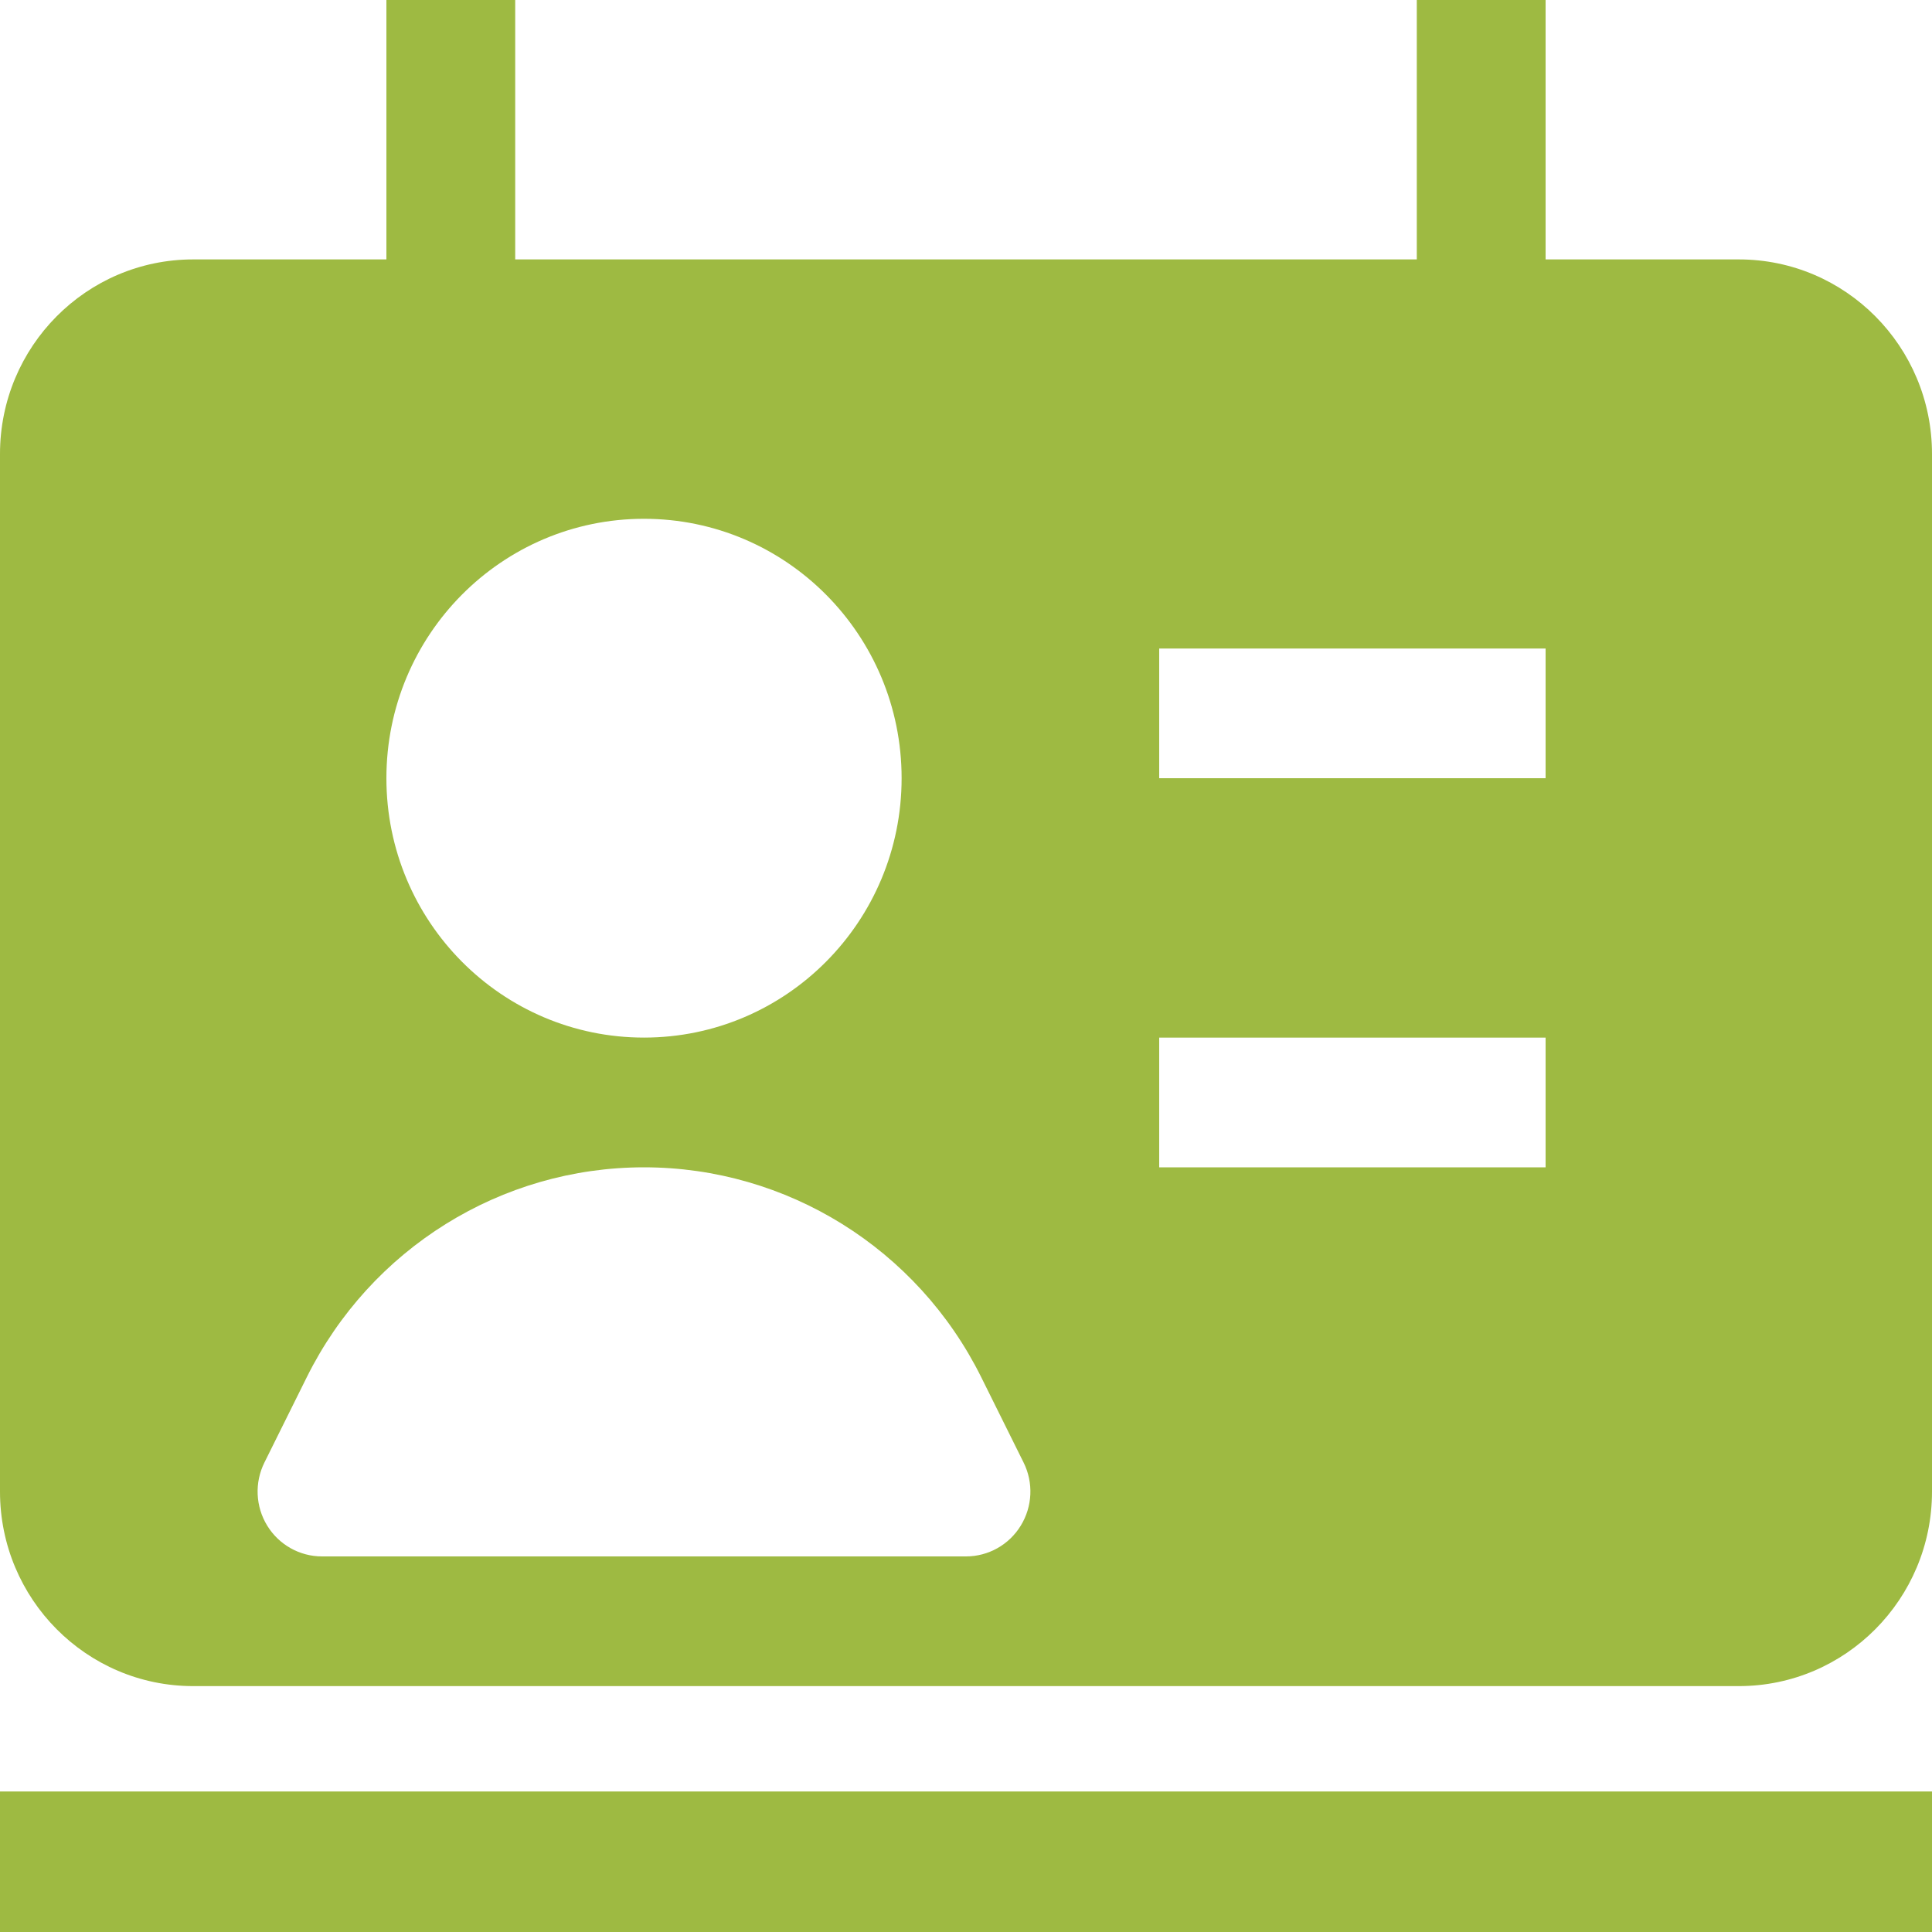 <?xml version="1.0" encoding="UTF-8"?>
<svg xmlns="http://www.w3.org/2000/svg" width="55" height="55" viewBox="0 0 55 55" fill="none">
  <path fill-rule="evenodd" clip-rule="evenodd" d="M40.333 7.385H14.667V0H11V7.385H5.5C2.462 7.385 0 9.864 0 12.923V42.462C0 45.52 2.462 48 5.5 48H49.5C52.538 48 55 45.52 55 42.462V12.923C55 9.864 52.538 7.385 49.5 7.385H44V0H40.333V7.385ZM11 22.154C11 18.075 14.283 14.769 18.333 14.769C22.383 14.769 25.667 18.075 25.667 22.154C25.667 26.232 22.383 29.538 18.333 29.538C14.283 29.538 11 26.232 11 22.154ZM8.734 39.205C10.552 35.544 14.268 33.231 18.333 33.231C22.398 33.231 26.115 35.544 27.933 39.205L29.14 41.636C29.424 42.208 29.394 42.888 29.059 43.432C28.726 43.977 28.135 44.308 27.5 44.308H9.167C8.531 44.308 7.941 43.977 7.607 43.432C7.273 42.888 7.243 42.208 7.527 41.636L8.734 39.205ZM33 22.154H44V18.462H33V22.154ZM33 33.231H44V29.538H33V33.231Z" fill="#9EBA42"></path>
  <path d="M55 51V55H0V51H55Z" fill="#9EBA42"></path>
</svg>
